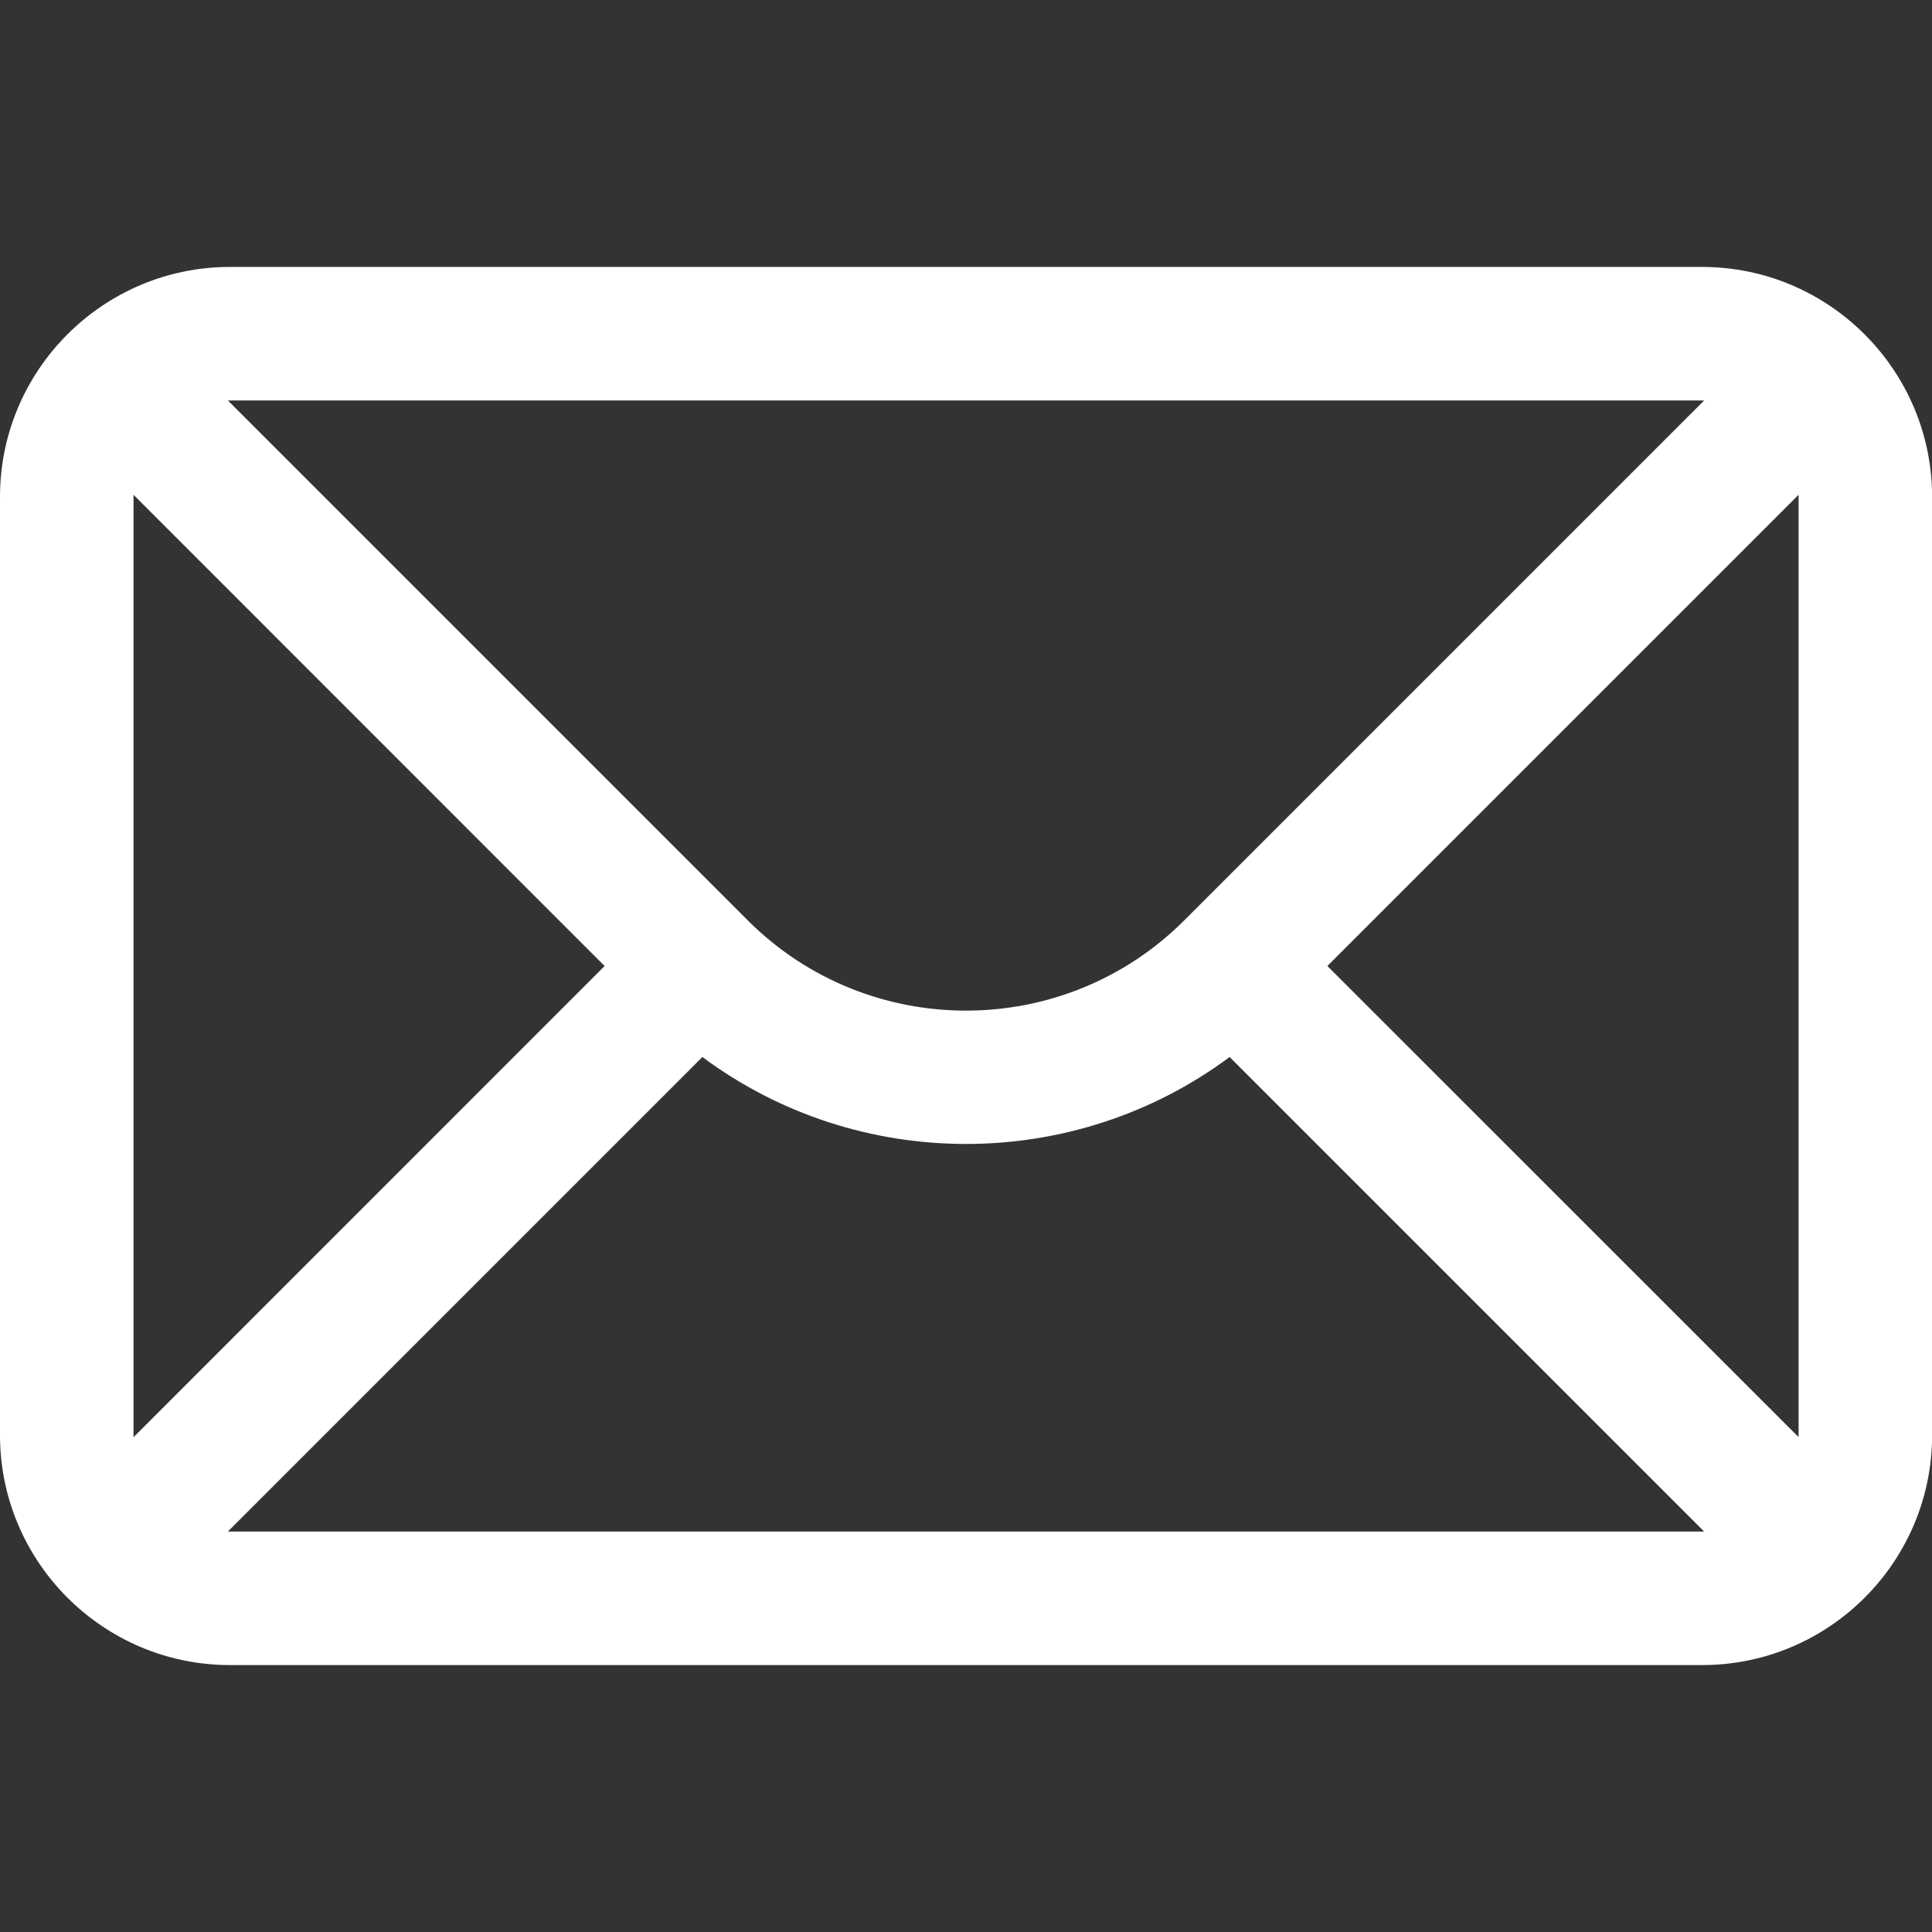 <svg width="18" height="18" viewBox="0 0 18 18" fill="none" xmlns="http://www.w3.org/2000/svg">
<rect x="0" y="0" width="18" height="18" fill="#333333" stroke="none"/>
<path fill-rule="evenodd" clip-rule="evenodd" d="m15.858 2.487h-13.716c-1.181 0-2.142.961-2.142 2.142v8.742c0 1.181.961 2.142 2.142 2.142h13.717c1.181 0 2.142-.961 2.142-2.142v-8.742c-.001-1.181-.962-2.142-2.143-2.142zm-3.491 6.513 4.39-4.39v8.779zm3.51-5.269-4.844 4.844c-1.121 1.121-2.945 1.121-4.066 0l-4.844-4.844zm-14.633 9.659v-8.78l4.389 4.39zm.879.879 4.421-4.421c.726.54 1.591.81 2.456.81s1.73-.27 2.456-.81l4.421 4.421z" fill="white"/>
</svg>